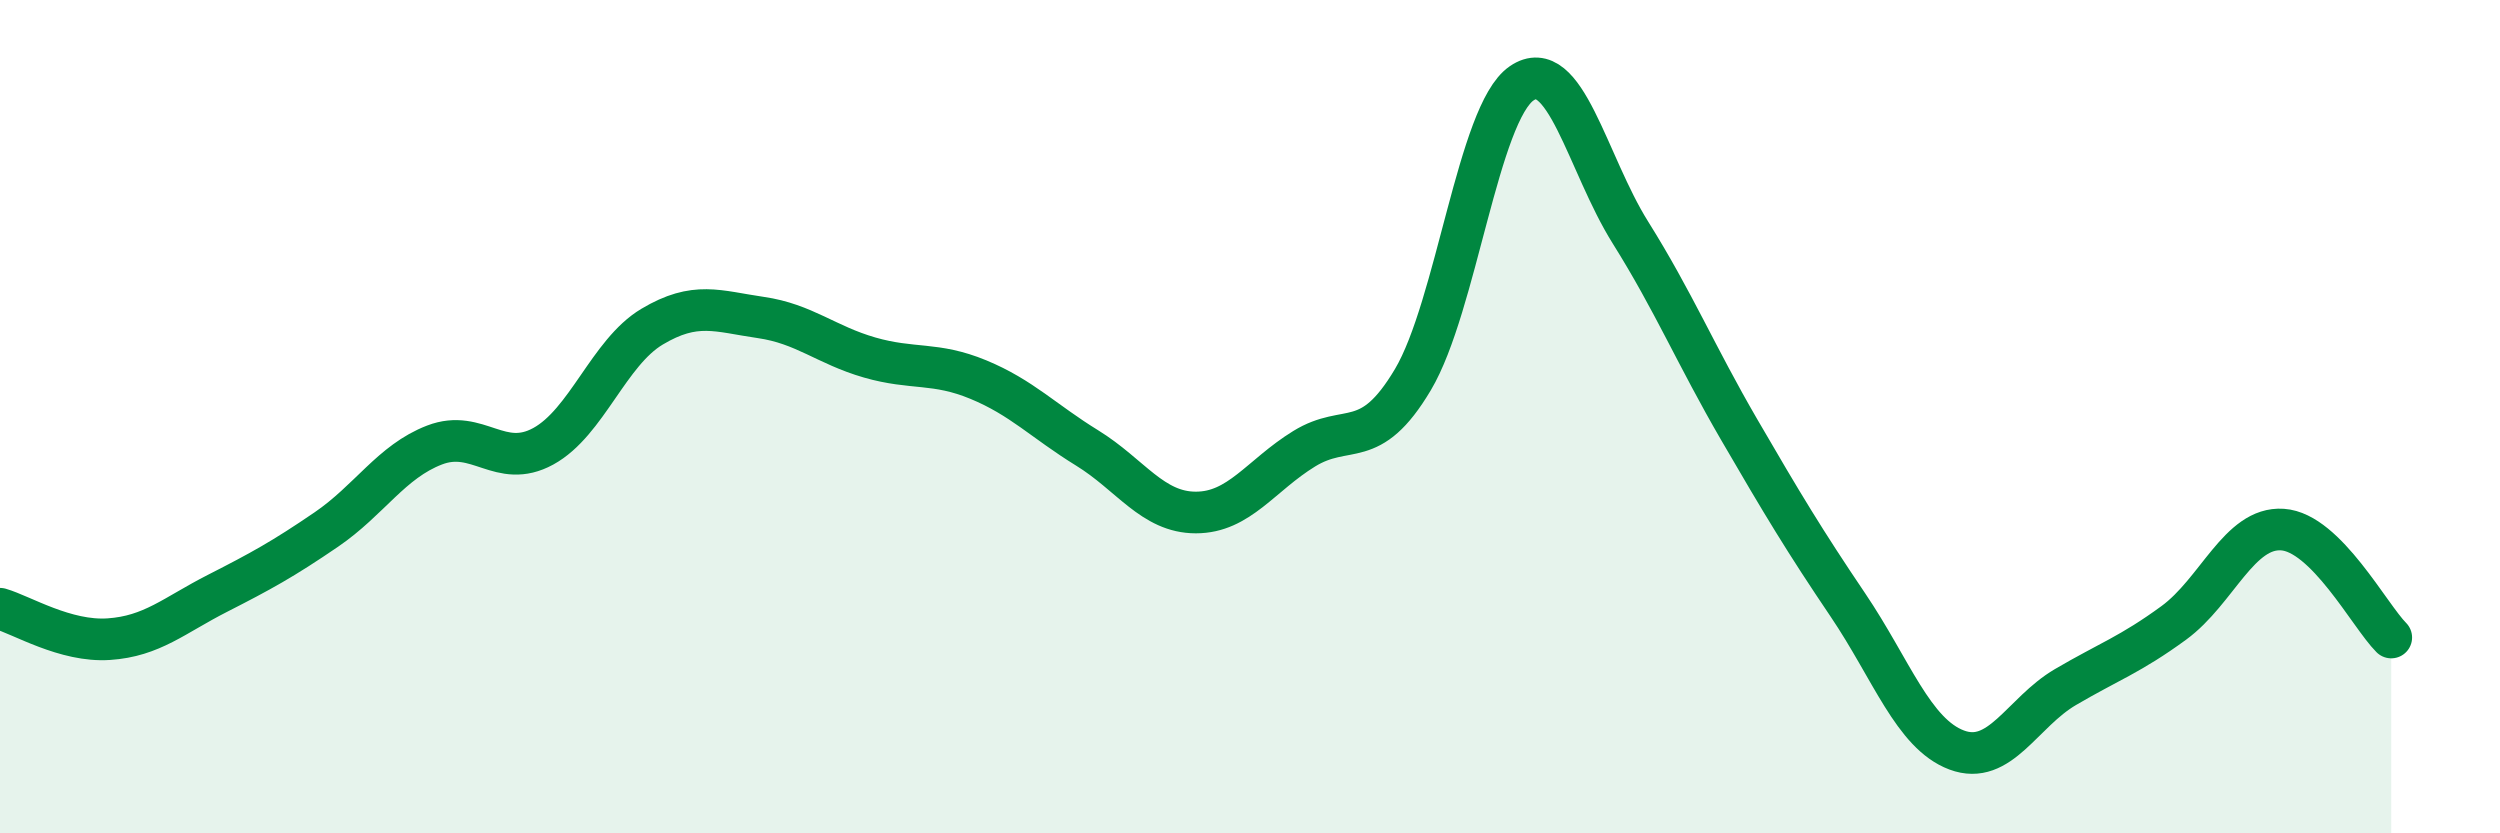 
    <svg width="60" height="20" viewBox="0 0 60 20" xmlns="http://www.w3.org/2000/svg">
      <path
        d="M 0,14.61 C 0.52,14.76 1.57,15.41 2.61,15.34 C 3.65,15.27 4.18,14.77 5.22,14.24 C 6.26,13.71 6.79,13.42 7.83,12.71 C 8.87,12 9.39,11.08 10.43,10.68 C 11.47,10.28 12,11.28 13.04,10.71 C 14.08,10.14 14.61,8.46 15.65,7.84 C 16.69,7.22 17.22,7.47 18.26,7.62 C 19.3,7.77 19.83,8.28 20.87,8.58 C 21.91,8.88 22.44,8.68 23.48,9.11 C 24.52,9.54 25.05,10.11 26.09,10.75 C 27.13,11.39 27.66,12.3 28.7,12.3 C 29.74,12.3 30.26,11.41 31.3,10.77 C 32.34,10.13 32.87,10.86 33.91,9.11 C 34.95,7.36 35.48,2.71 36.52,2 C 37.56,1.29 38.09,3.92 39.13,5.58 C 40.17,7.24 40.7,8.52 41.74,10.31 C 42.78,12.1 43.31,12.98 44.35,14.52 C 45.39,16.06 45.92,17.61 46.96,18 C 48,18.39 48.53,17.1 49.57,16.49 C 50.61,15.88 51.13,15.71 52.17,14.95 C 53.21,14.19 53.74,12.64 54.78,12.71 C 55.82,12.78 56.87,14.78 57.39,15.3L57.39 20L0 20Z"
        fill="#008740"
        opacity="0.1"
        stroke-linecap="round"
        stroke-linejoin="round"
      />
      <path
        d="M 0,14.61 C 0.52,14.76 1.57,15.41 2.61,15.34 C 3.65,15.27 4.18,14.77 5.22,14.24 C 6.26,13.71 6.79,13.42 7.83,12.71 C 8.87,12 9.39,11.08 10.43,10.68 C 11.47,10.28 12,11.28 13.04,10.71 C 14.08,10.14 14.61,8.46 15.65,7.84 C 16.69,7.22 17.22,7.47 18.26,7.62 C 19.3,7.77 19.83,8.28 20.87,8.58 C 21.91,8.88 22.44,8.68 23.48,9.11 C 24.52,9.54 25.05,10.11 26.09,10.75 C 27.13,11.39 27.66,12.3 28.7,12.3 C 29.74,12.3 30.26,11.41 31.3,10.77 C 32.34,10.13 32.87,10.86 33.91,9.11 C 34.95,7.36 35.48,2.71 36.52,2 C 37.56,1.29 38.09,3.92 39.13,5.58 C 40.17,7.24 40.7,8.52 41.74,10.31 C 42.78,12.1 43.31,12.98 44.35,14.52 C 45.39,16.06 45.92,17.61 46.96,18 C 48,18.39 48.53,17.1 49.57,16.49 C 50.61,15.88 51.13,15.71 52.17,14.95 C 53.21,14.19 53.74,12.64 54.78,12.71 C 55.82,12.78 56.87,14.78 57.39,15.3"
        stroke="#008740"
        stroke-width="1"
        fill="none"
        stroke-linecap="round"
        stroke-linejoin="round"
      />
    </svg>
  
